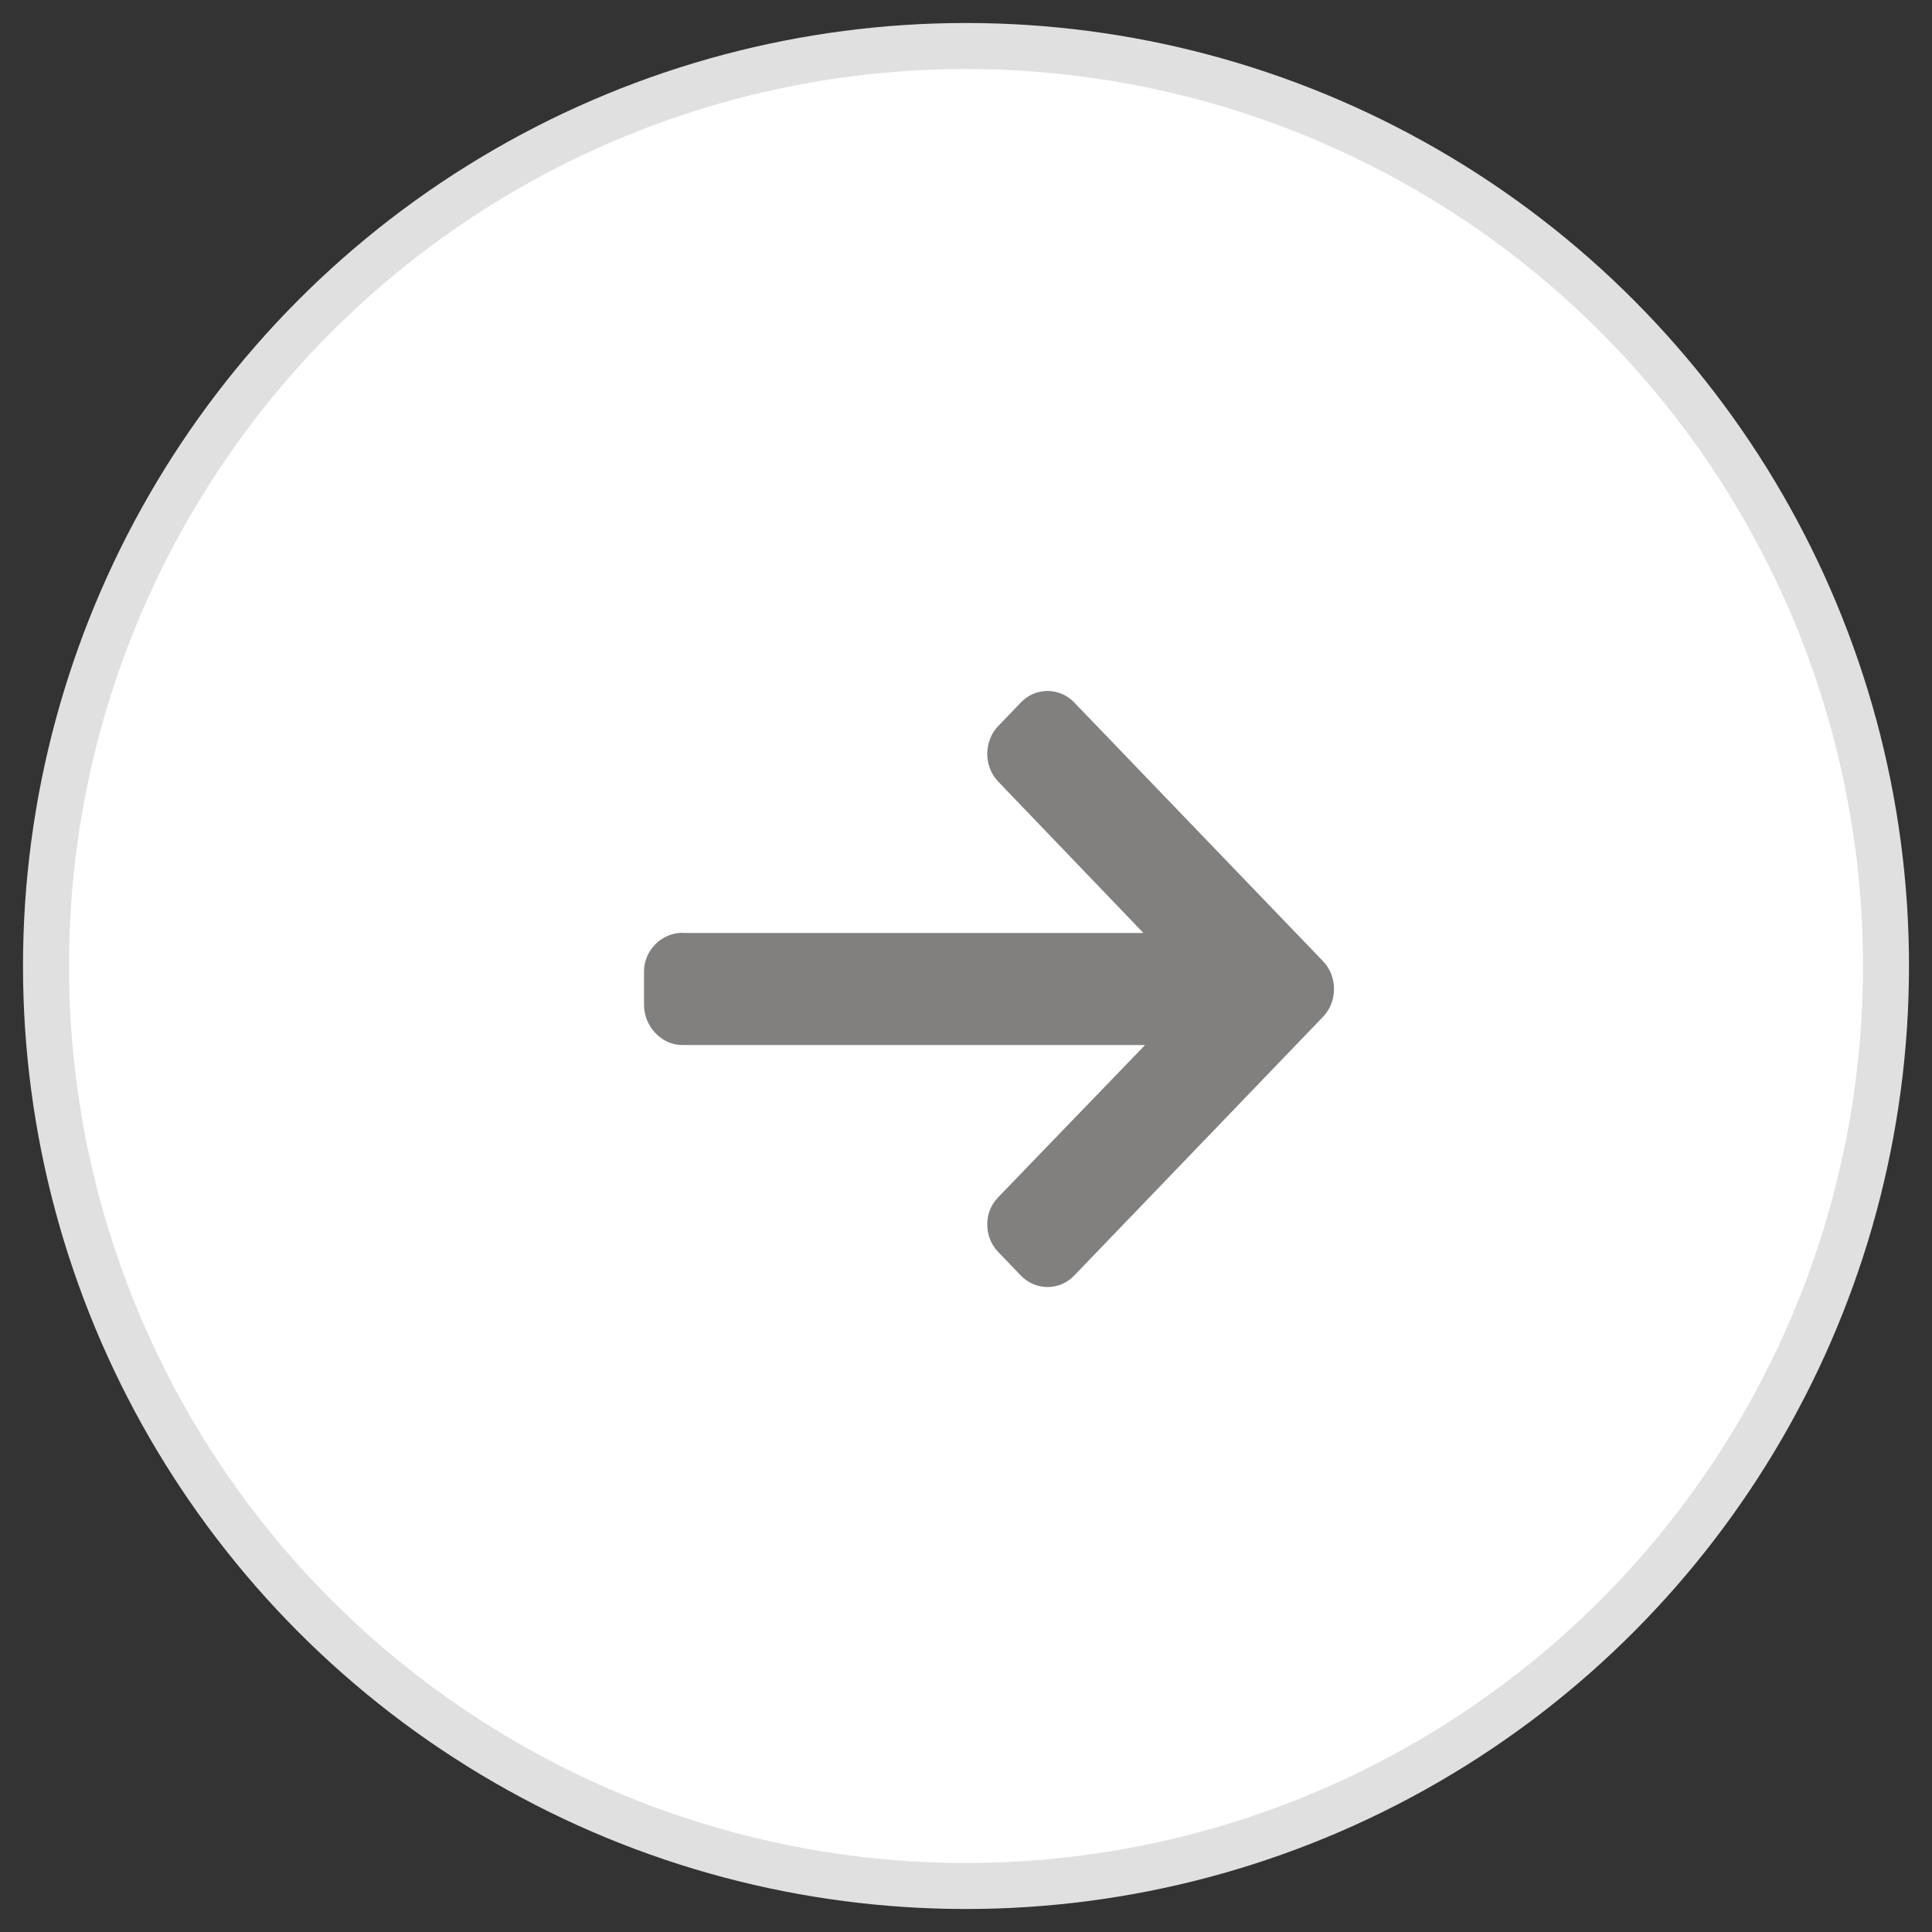 <?xml version="1.0" encoding="UTF-8" standalone="no"?>
<svg width="42px" height="42px" viewBox="0 0 42 42" version="1.1" xmlns="http://www.w3.org/2000/svg" xmlns:xlink="http://www.w3.org/1999/xlink">
    <rect x="0" y="0" width="42" height="42" fill="#333333" stroke="none"/>
    <!-- Generator: Sketch 49.1 (51147) - http://www.bohemiancoding.com/sketch -->
    <title>Group 8 Copy 2@1x</title>
    <desc>Created with Sketch.</desc>
    <defs></defs>
    <g id="Page-1" stroke="none" stroke-width="1" fill="none" fill-rule="evenodd">
        <g id="Williamson-Dr.-Perenack-bio-site" transform="translate(-29, -924)">
            <g id="Group-8-Copy-2" transform="translate(30, 925)">
                <circle id="Oval-Copy" stroke="#E0E0E0" fill="#FFFFFF" cx="20" cy="20" r="20"></circle>
                <g id="271218-copy" transform="translate(20.5, 20.5) scale(-1, 1) translate(-20.5, -20.5) translate(13, 14)" fill="#81807F" fill-rule="nonzero">
                    <path d="M14.157,5.277 L14.18,5.282 L4.143,5.282 L7.298,1.993 C7.453,1.833 7.538,1.615 7.538,1.387 C7.538,1.159 7.453,0.943 7.298,0.782 L6.807,0.271 C6.653,0.11 6.447,0.021 6.228,0.021 C6.008,0.021 5.802,0.11 5.648,0.27 L0.239,5.895 C0.084,6.056 -0.001,6.271 -4.23516474e-22,6.499 C-0.001,6.729 0.084,6.944 0.239,7.105 L5.648,12.73 C5.802,12.89 6.008,12.979 6.228,12.979 C6.447,12.979 6.653,12.89 6.807,12.73 L7.298,12.219 C7.453,12.059 7.538,11.845 7.538,11.616 C7.538,11.388 7.453,11.185 7.298,11.025 L4.107,7.718 L14.168,7.718 C14.62,7.718 15,7.313 15,6.843 L15,6.12 C15,5.65 14.609,5.277 14.157,5.277 Z" id="Shape"></path>
                </g>
            </g>
        </g>
    </g>
</svg>